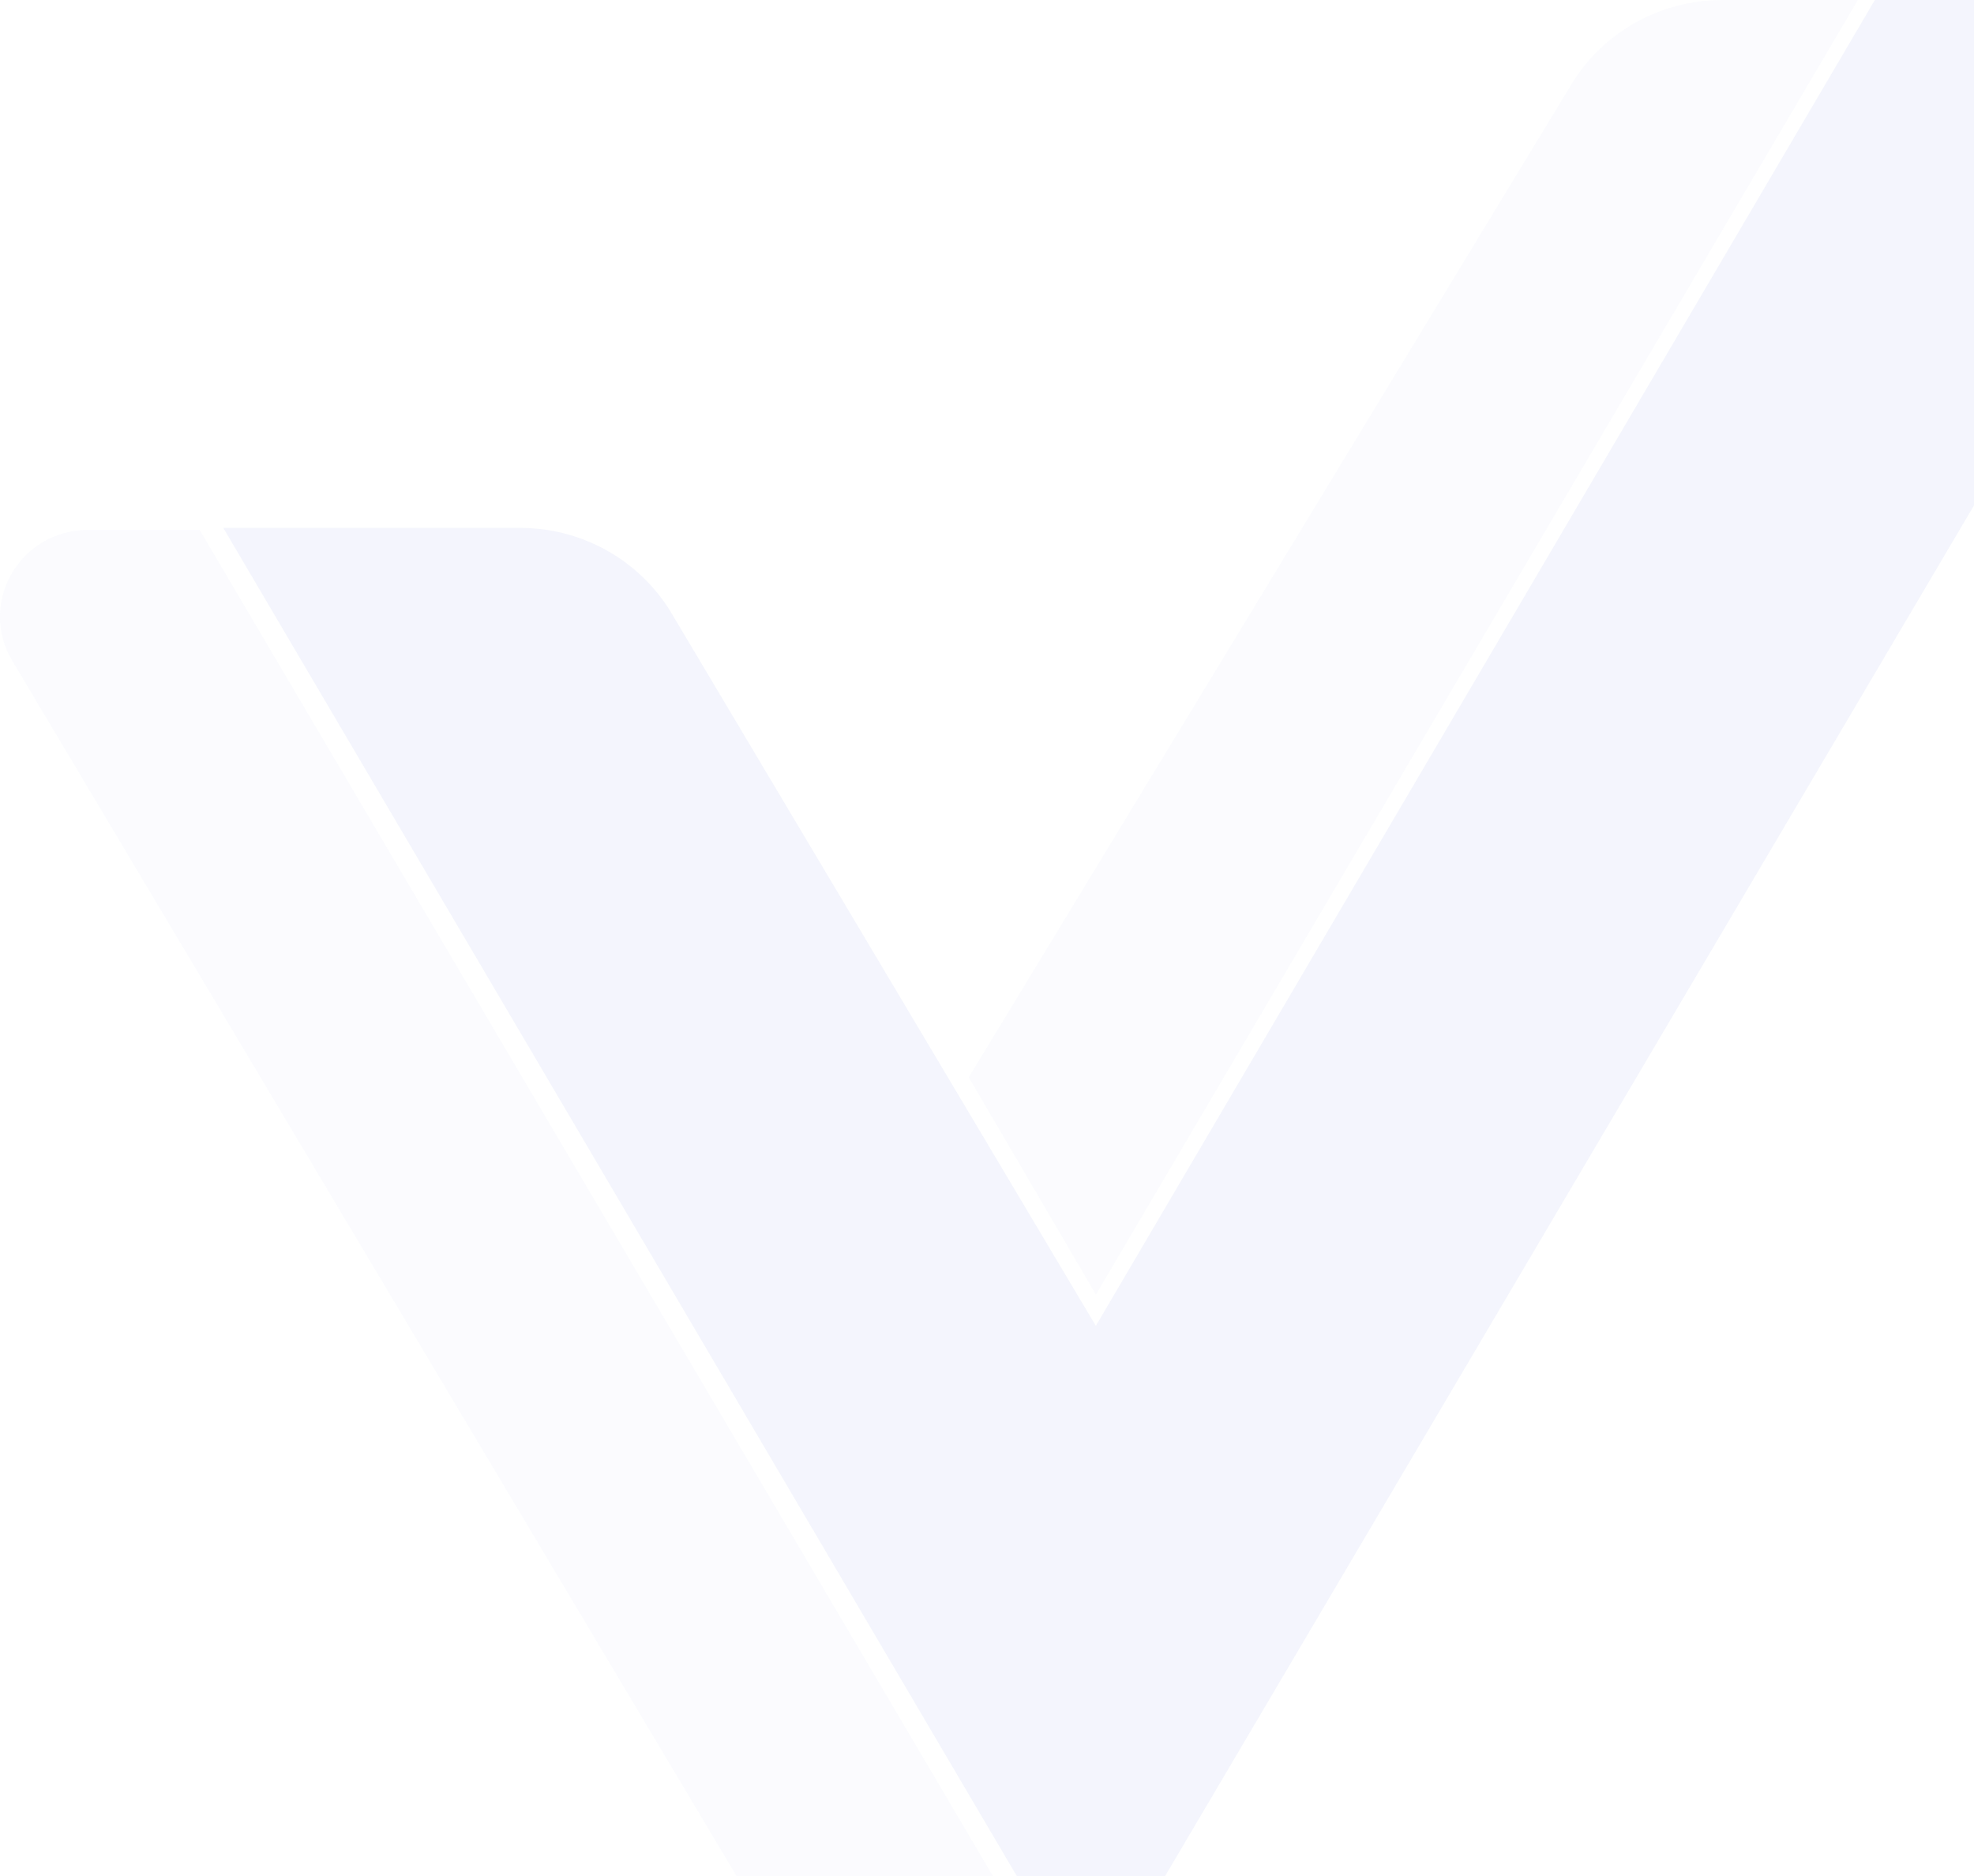 <svg width="121" height="115" viewBox="0 0 121 115" fill="none" xmlns="http://www.w3.org/2000/svg">
<g opacity="0.05">
<path fill-rule="evenodd" clip-rule="evenodd" d="M134.564 7.998C136.657 4.451 134.065 0 129.907 0H114.922L67.172 81.274L41.173 37.608C39.237 34.356 35.701 32.359 31.88 32.359H13.686L66.866 122.715L134.564 7.998Z" fill="#1434CB"/>
<path fill-rule="evenodd" clip-rule="evenodd" d="M59.383 66.04L96.323 5.172C98.27 1.964 101.781 0 105.57 0H113.88L67.177 79.359L59.383 66.04Z" fill="#A1AEEA"/>
<path fill-rule="evenodd" clip-rule="evenodd" d="M65.406 122.714L12.239 32.484H5.394C1.226 32.484 -1.365 36.956 0.749 40.502L46.618 117.468C48.555 120.718 52.09 122.714 55.91 122.714H65.406Z" fill="#A1AEEA"/>
</g>
</svg>
